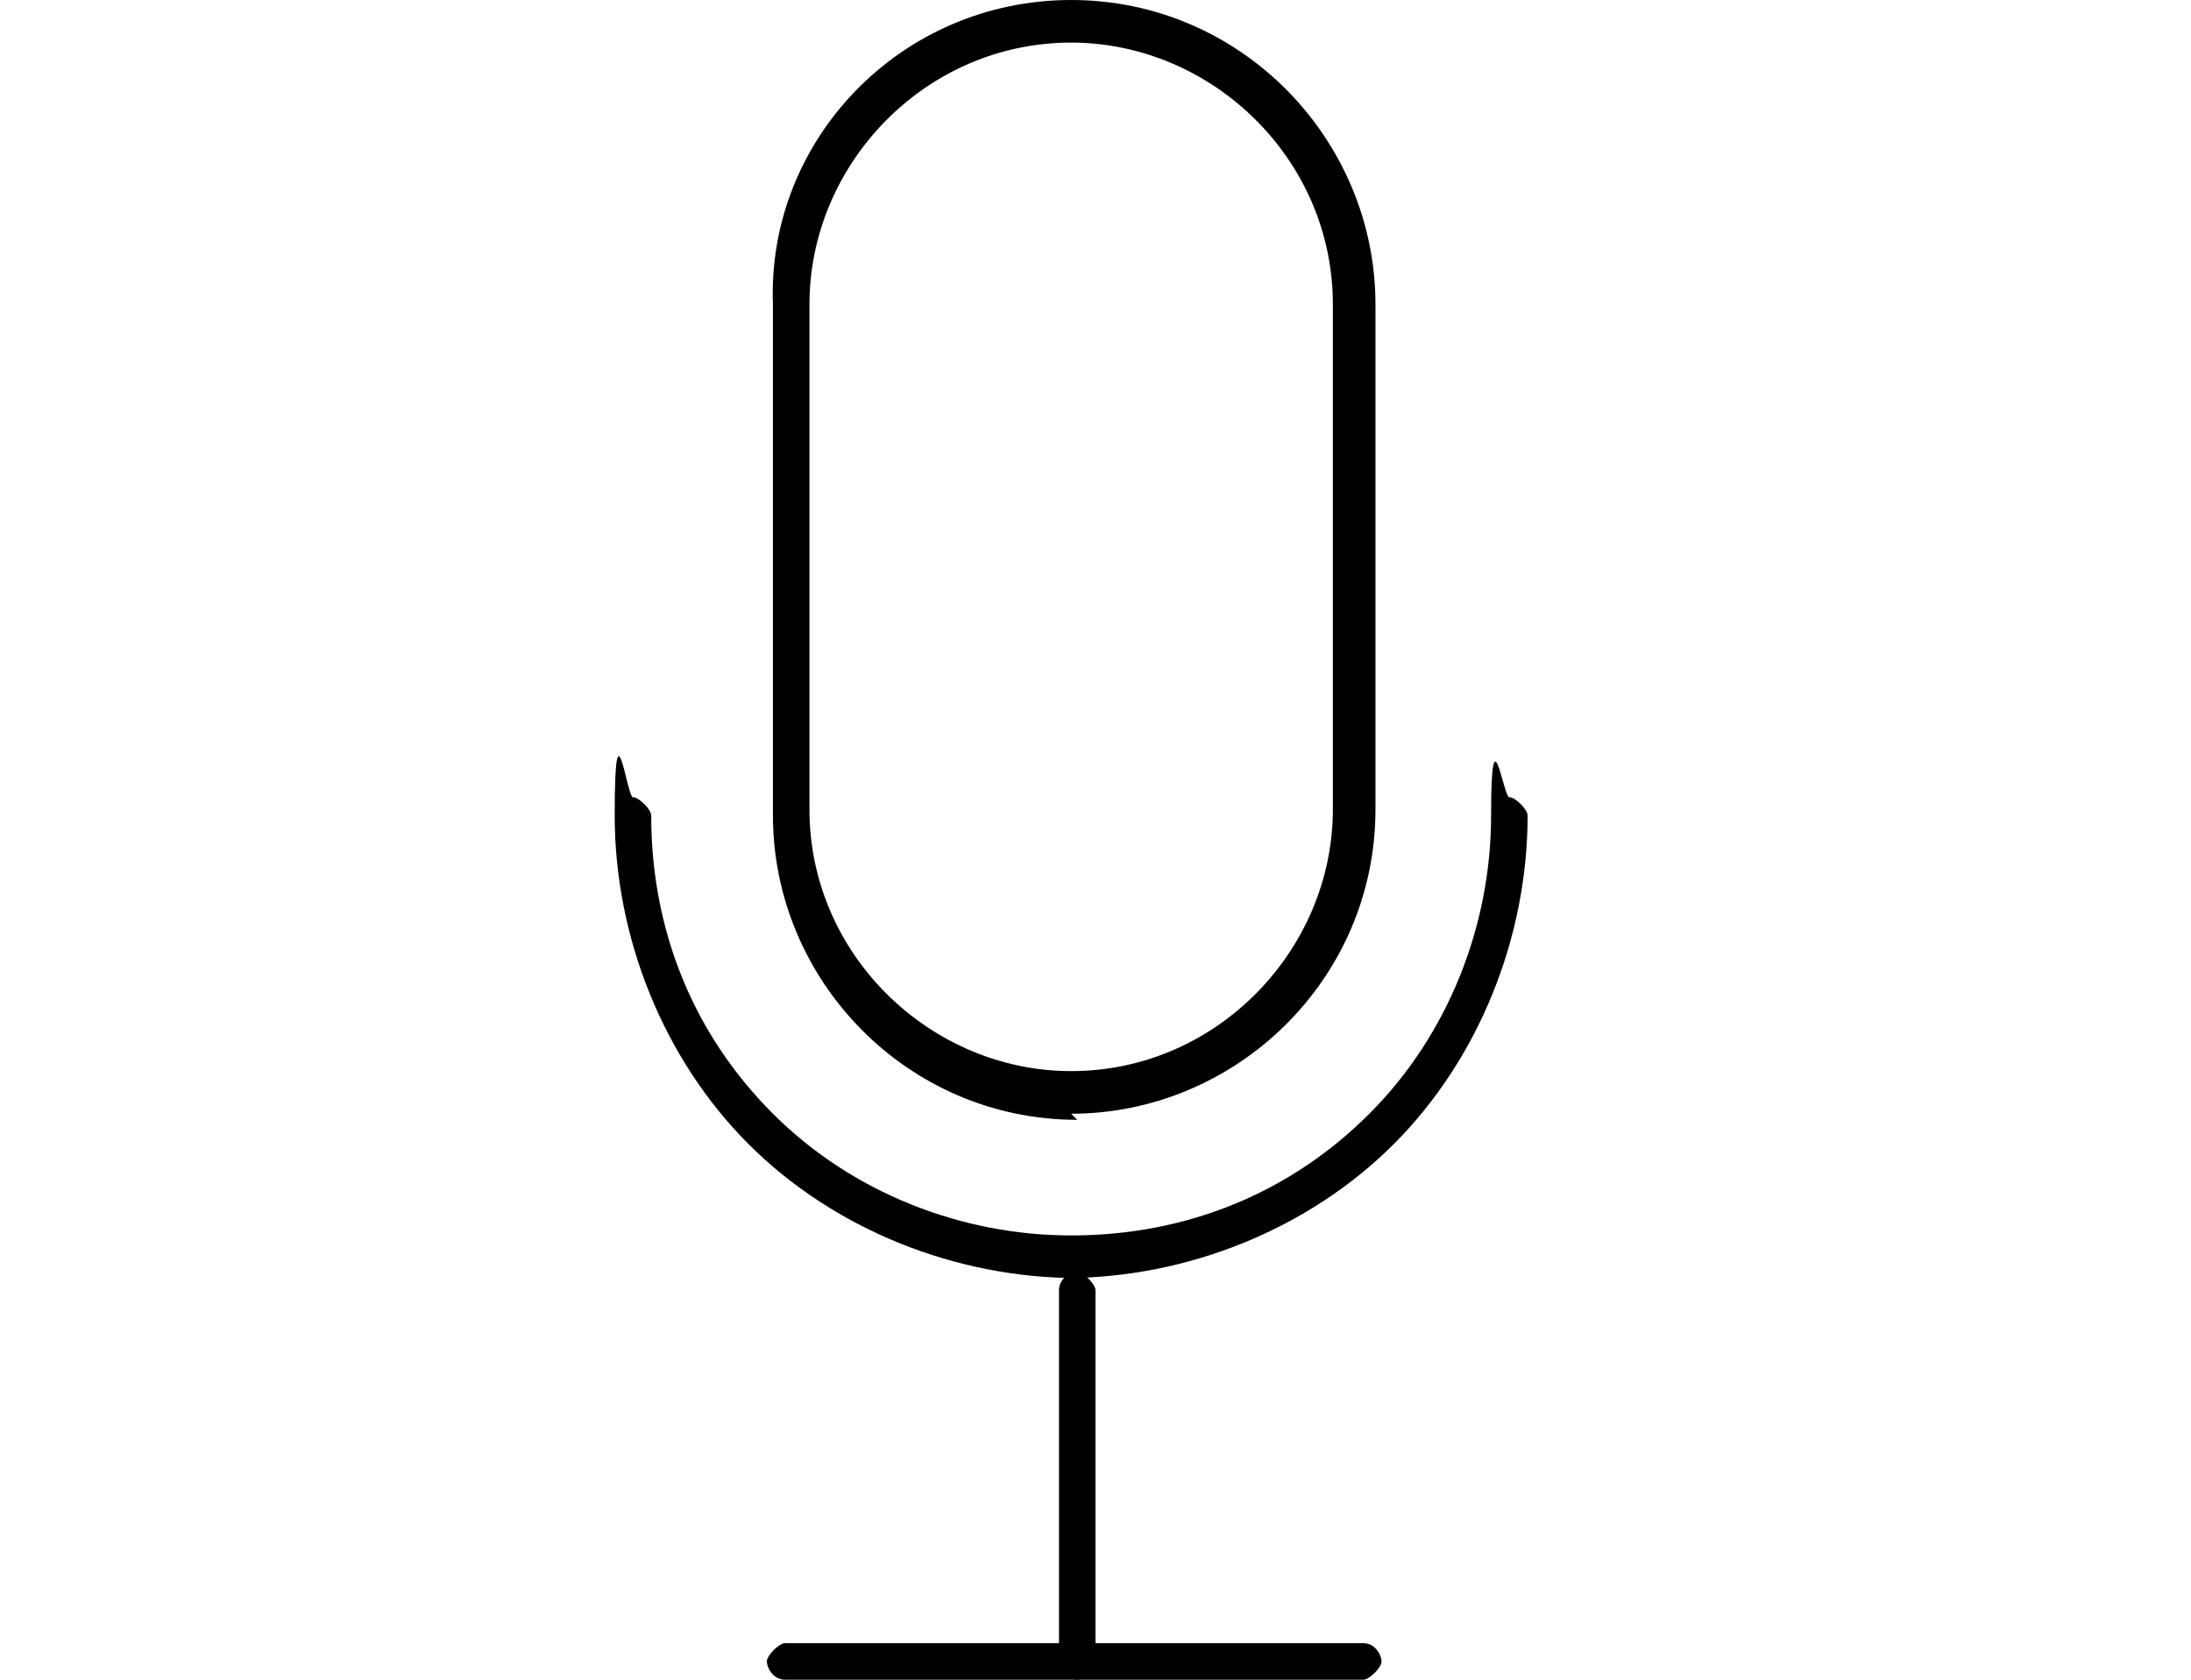 <?xml version="1.0" encoding="UTF-8"?>
<svg id="Ebene_1" xmlns="http://www.w3.org/2000/svg" version="1.1" viewBox="0 0 36 27.6">
  <!-- Generator: Adobe Illustrator 29.1.0, SVG Export Plug-In . SVG Version: 2.1.0 Build 142)  -->
  <path d="M22.4,27.6h-9.5c-.2,0-.3-.2-.3-.3s.2-.3.3-.3h9.5c.2,0,.3.2.3.3s-.2.3-.3.3Z"/>
  <path d="M17.7,27.6c-.2,0-.3-.2-.3-.3v-6.1c0-.2.2-.3.3-.3s.3.2.3.3v6.1c0,.2-.2.3-.3.3Z"/>
  <path d="M17.7,18.4h0c-2.8,0-5-2.3-5-5V5C12.6,2.3,14.8,0,17.6,0h0c2.8,0,5,2.3,5,5v8.3c0,2.8-2.3,5-5,5ZM17.6.7c-2.4,0-4.3,2-4.3,4.3v8.3c0,2.4,2,4.3,4.3,4.3h0c2.4,0,4.3-2,4.3-4.3V5c0-2.4-2-4.3-4.3-4.3h0Z"/>
  <path d="M17.7,21h0c-2,0-4-.8-5.4-2.2-1.4-1.4-2.2-3.4-2.2-5.4s.2-.3.3-.3.3.2.3.3c0,1.9.7,3.6,2,4.9,1.3,1.3,3.1,2,4.9,2h0c1.9,0,3.6-.7,4.9-2,1.3-1.3,2-3.1,2-4.9s.2-.3.3-.3.3.2.3.3c0,2-.8,4-2.2,5.4-1.4,1.4-3.4,2.2-5.4,2.2Z"/>
</svg>
